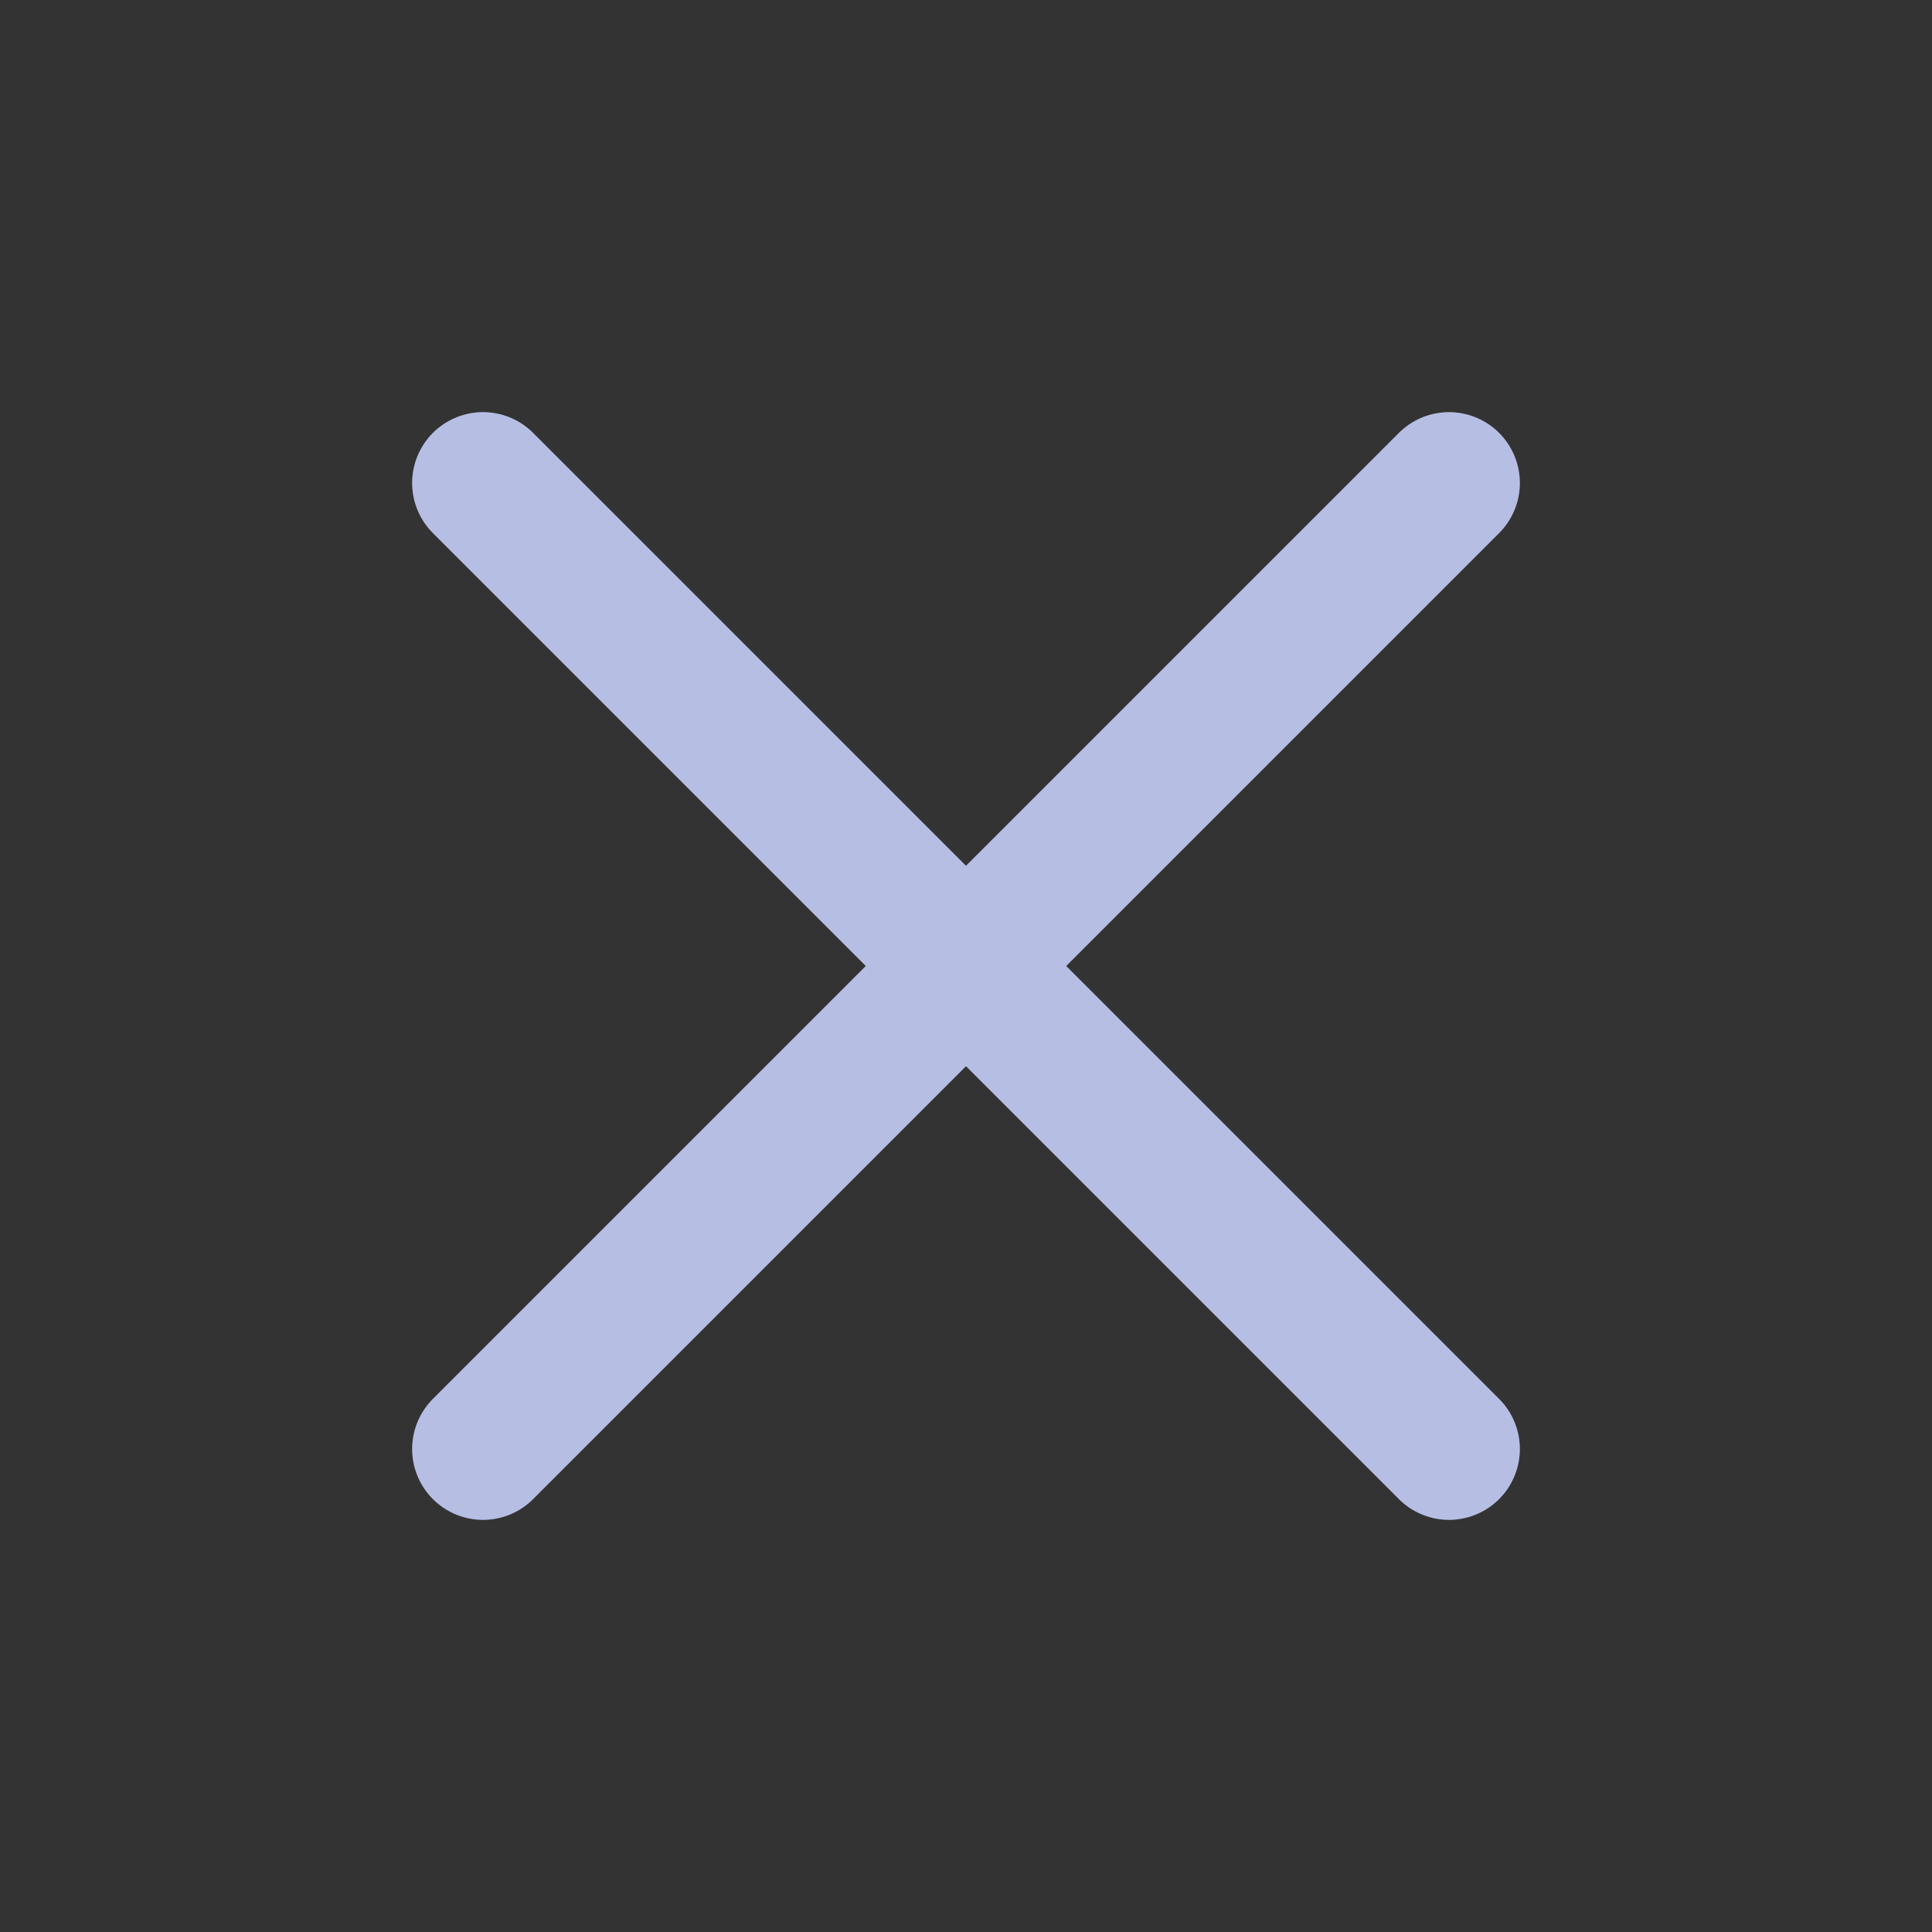 <?xml version="1.0" encoding="UTF-8"?> <svg xmlns="http://www.w3.org/2000/svg" width="30" height="30" viewBox="0 0 30 30" fill="none"><rect x="0" y="0" width="30" height="30" fill="#333333" stroke="none"/><path d="M22.5 7.5L7.5 22.5" stroke="#8692D0" stroke-width="2.2" stroke-linecap="round" stroke-linejoin="round"></path><path d="M22.5 7.5L7.5 22.5" stroke="white" stroke-opacity="0.4" stroke-width="2.2" stroke-linecap="round" stroke-linejoin="round"></path><path d="M7.5 7.5L22.5 22.5" stroke="#8692D0" stroke-width="2.2" stroke-linecap="round" stroke-linejoin="round"></path><path d="M7.5 7.5L22.5 22.5" stroke="white" stroke-opacity="0.4" stroke-width="2.2" stroke-linecap="round" stroke-linejoin="round"></path></svg> 